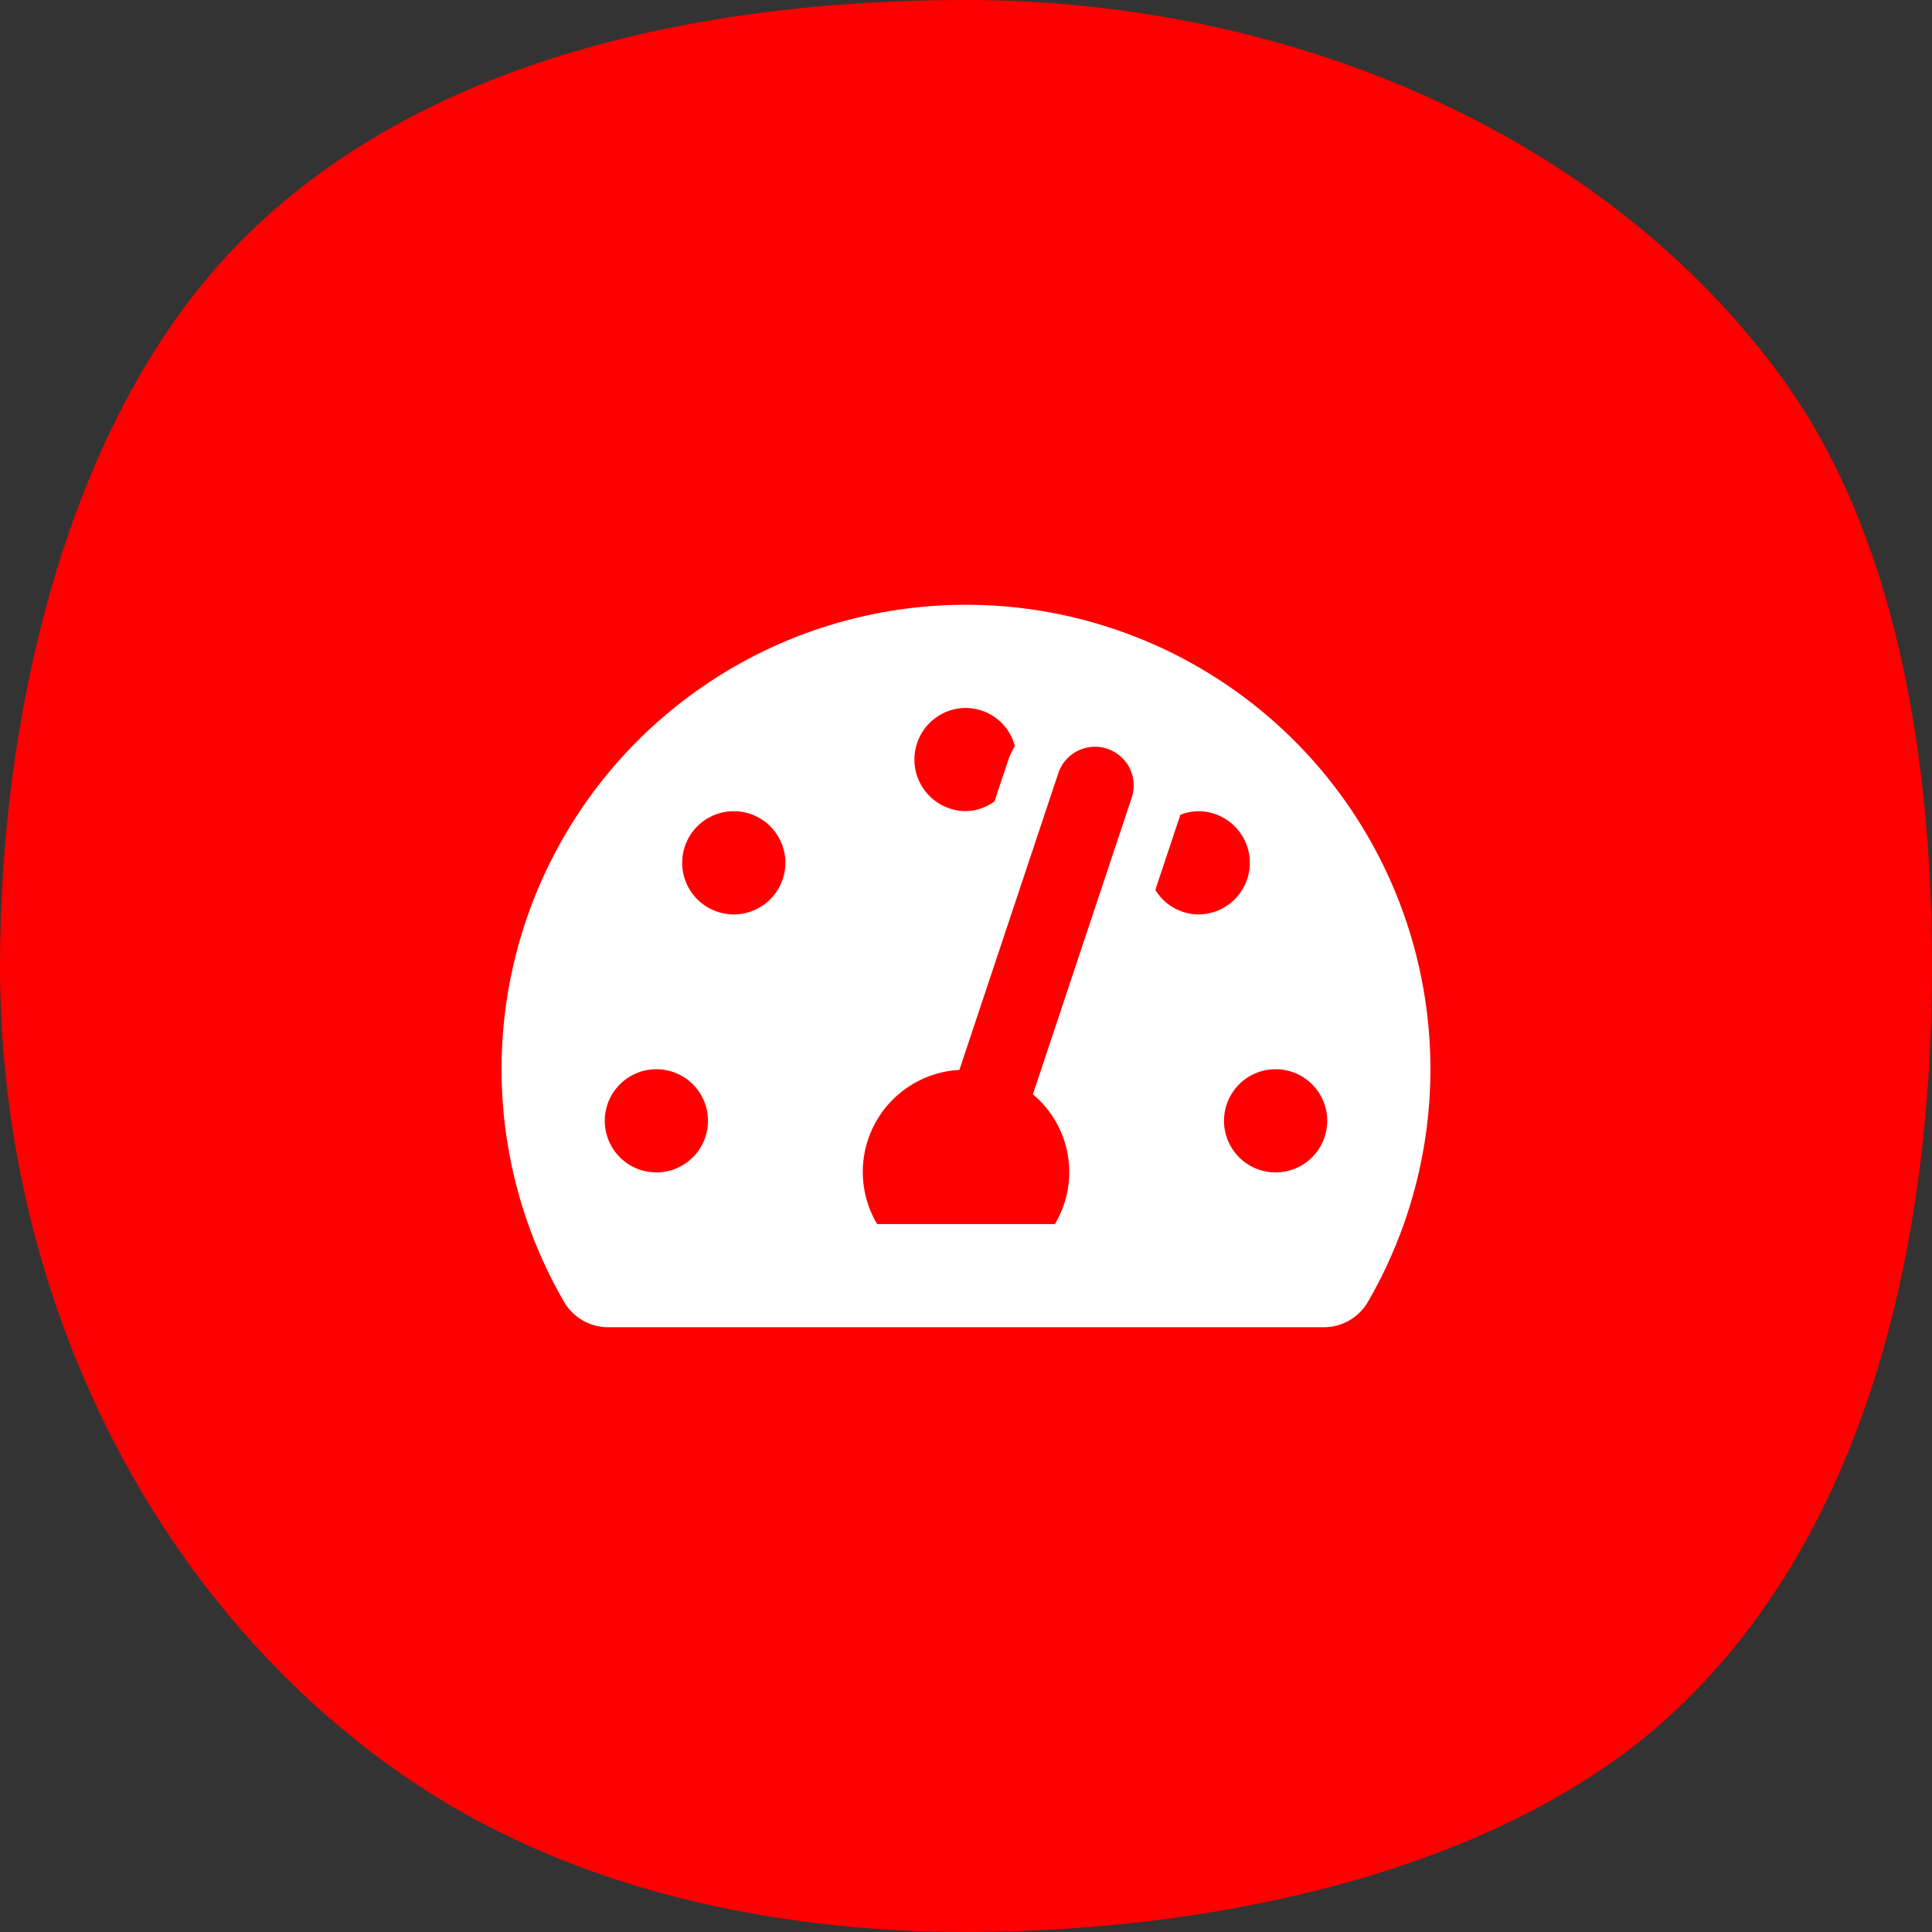 <svg id="Component_18_1" data-name="Component 18 – 1" xmlns="http://www.w3.org/2000/svg" width="112" height="112" viewBox="0 0 112 112">
  <rect x="0" y="0" width="112" height="112" fill="#333333" stroke="none"/>
  <path id="Path_46551" data-name="Path 46551" d="M56,0c18.65,0,36.989,7.7,47.33,21.943,6.538,9,8.67,21.779,8.67,34.057,0,16.361-3.852,33.079-15.226,43.487C87,108.434,70.567,112,56,112c-11.351,0-22.683-2.53-31.71-8.468C9.275,93.656,0,75.577,0,56,0,41.619,3.739,25.308,12.817,15.2,22.9,3.981,39.454,0,56,0Z" fill="red"/>
  <path id="tachometer-alt-solid" d="M26.923,32A26.921,26.921,0,0,0,3.651,72.459,2.958,2.958,0,0,0,6.217,73.88H47.629a2.958,2.958,0,0,0,2.565-1.421A26.921,26.921,0,0,0,26.923,32Zm0,5.983a2.952,2.952,0,0,1,2.834,2.211,5.039,5.039,0,0,0-.323.624L28.573,43.4a2.914,2.914,0,0,1-1.649.562,2.991,2.991,0,0,1,0-5.983ZM8.974,64.906a2.991,2.991,0,1,1,2.991-2.991A2.992,2.992,0,0,1,8.974,64.906Zm4.487-14.957a2.991,2.991,0,1,1,2.991-2.991A2.992,2.992,0,0,1,13.461,49.949ZM36.53,43.18,30.8,60.38A5.871,5.871,0,0,1,32.076,67.9H21.77a5.921,5.921,0,0,1,4.769-8.936l5.734-17.2a2.243,2.243,0,0,1,4.256,1.42Zm1.37,5.347,1.451-4.352a2.949,2.949,0,0,1,1.033-.208,2.991,2.991,0,0,1,0,5.983A2.946,2.946,0,0,1,37.9,48.527Zm6.971,16.379a2.991,2.991,0,1,1,2.991-2.991A2.992,2.992,0,0,1,44.871,64.906Z" transform="translate(29.077 3.06)" fill="#fff"/>
</svg>
